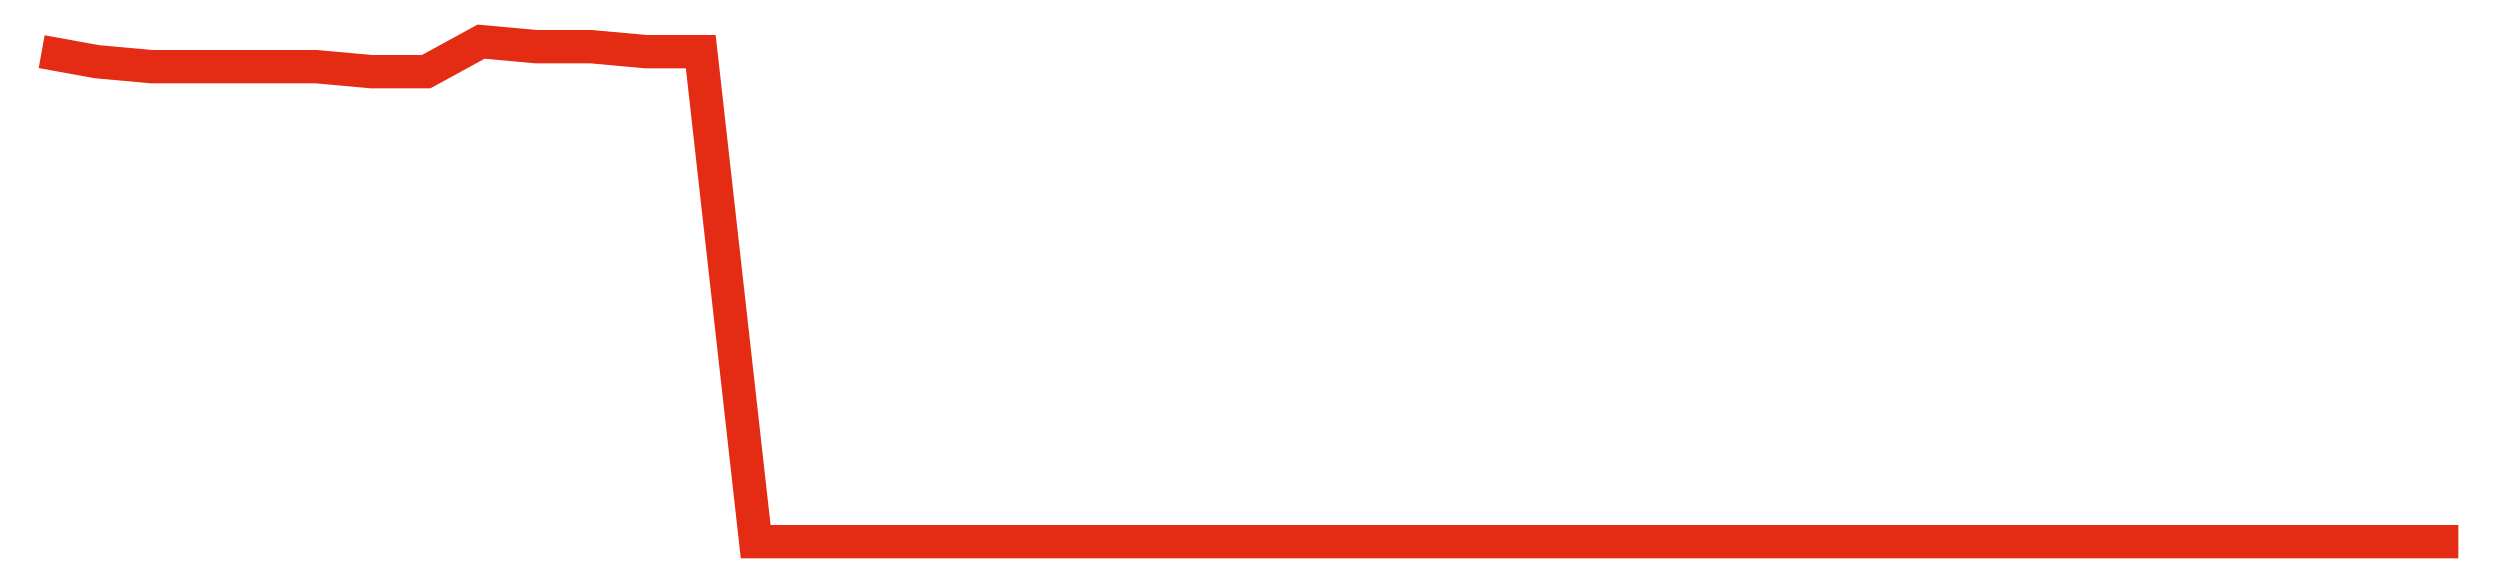 <svg width="300" height="70" viewBox="0 0 300 70" xmlns="http://www.w3.org/2000/svg">
    <path d="M 5,6.2 L 11.591,7.4 L 18.182,8 L 24.773,8 L 31.364,8 L 37.955,8 L 44.545,8.6 L 51.136,8.6 L 57.727,5 L 64.318,5.6 L 70.909,5.6 L 77.5,6.2 L 84.091,6.2 L 90.682,65 L 97.273,65 L 103.864,65 L 110.455,65 L 117.045,65 L 123.636,65 L 130.227,65 L 136.818,65 L 143.409,65 L 150,65 L 156.591,65 L 163.182,65 L 169.773,65 L 176.364,65 L 182.955,65 L 189.545,65 L 196.136,65 L 202.727,65 L 209.318,65 L 215.909,65 L 222.5,65 L 229.091,65 L 235.682,65 L 242.273,65 L 248.864,65 L 255.455,65 L 262.045,65 L 268.636,65 L 275.227,65 L 281.818,65 L 288.409,65 L 295,65" fill="none" stroke="#E32C13" stroke-width="4"/>
</svg>